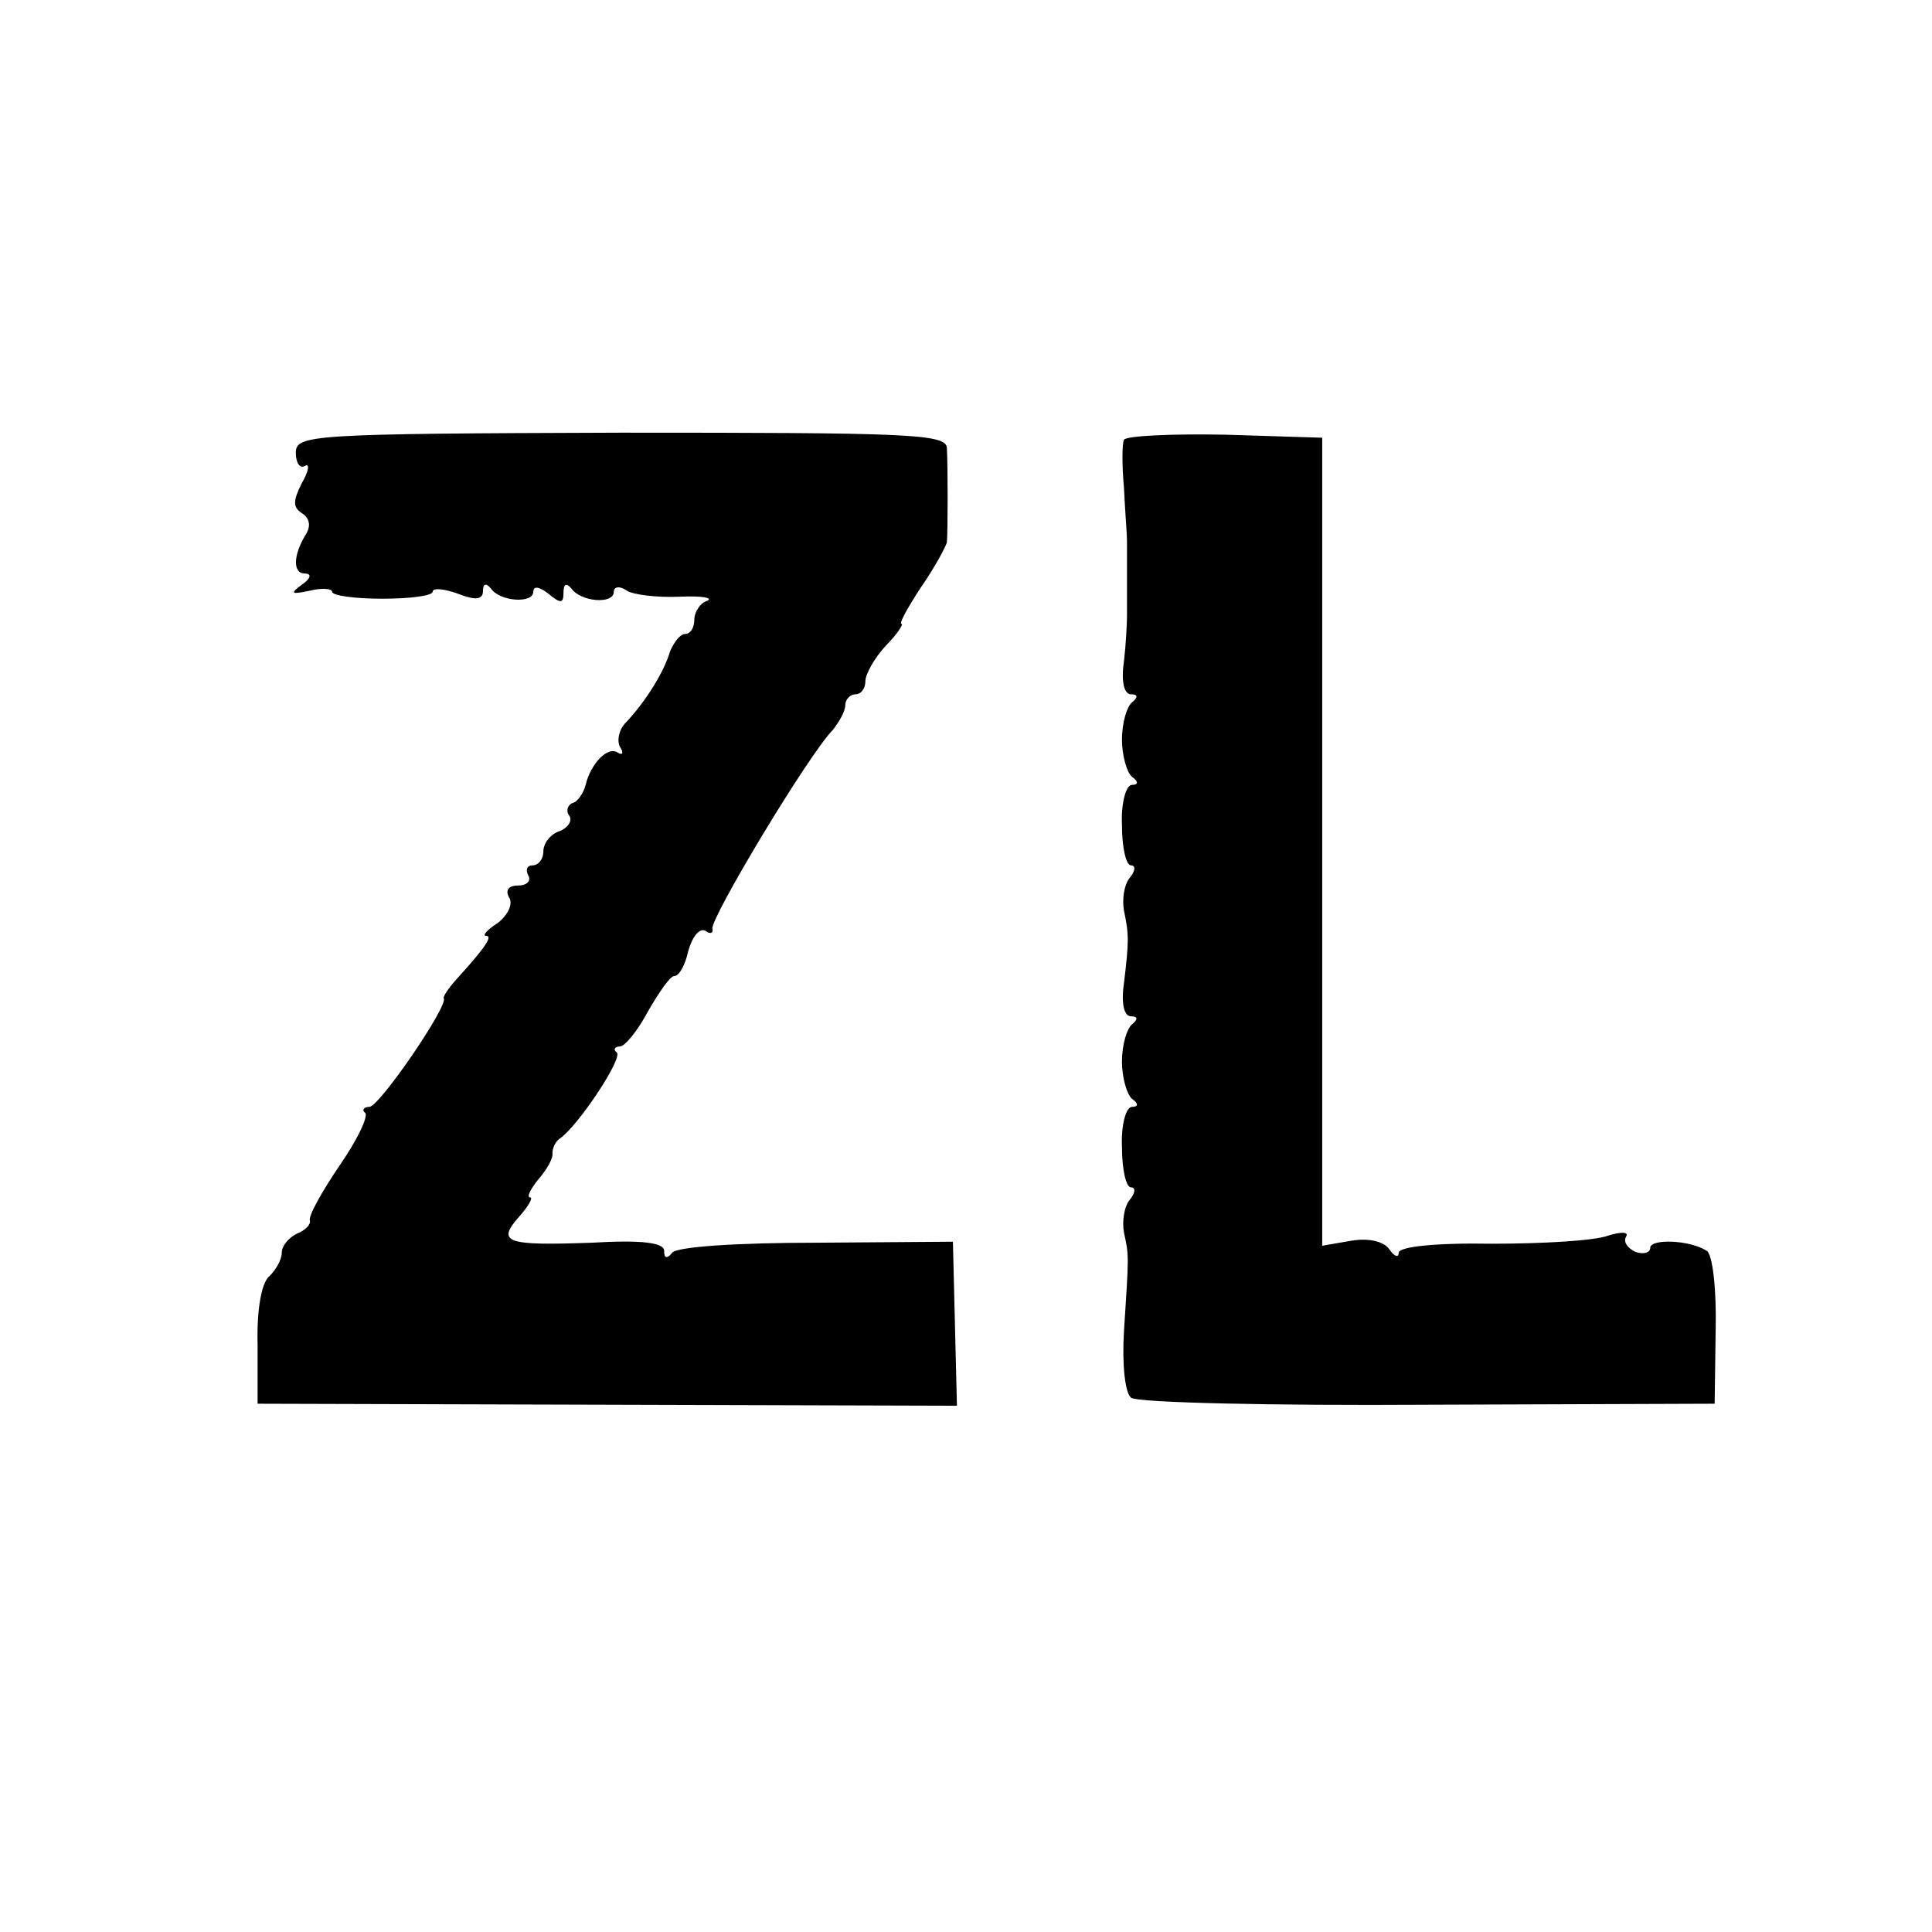 <?xml version="1.0" standalone="no"?>
<!DOCTYPE svg PUBLIC "-//W3C//DTD SVG 20010904//EN"
 "http://www.w3.org/TR/2001/REC-SVG-20010904/DTD/svg10.dtd">
<svg version="1.0" xmlns="http://www.w3.org/2000/svg"
 width="192pt" height="192pt" viewBox="0 0 192 192"
 preserveAspectRatio="xMidYMid meet">
<g transform="translate(0,192) scale(0.1,-0.1)"
fill="#000000" stroke="none">
<path d="M294 1470 c0 -10 4 -16 9 -13 5 3 4 -5 -3 -17 -9 -18 -9 -24 0 -30 8
-5 9 -13 4 -21 -13 -21 -13 -39 -1 -39 7 0 6 -5 -3 -11 -12 -9 -11 -10 8 -6
12 3 22 2 22 -1 0 -4 23 -7 50 -7 28 0 50 3 50 7 0 4 11 3 25 -2 18 -7 25 -6
25 3 0 7 3 8 8 2 9 -13 42 -15 42 -3 0 6 6 5 15 -2 12 -10 15 -10 15 1 0 9 3
10 8 4 9 -13 42 -16 42 -3 0 5 6 6 13 1 6 -4 30 -7 52 -6 22 1 34 -1 28 -4 -7
-2 -13 -11 -13 -19 0 -8 -4 -14 -9 -14 -5 0 -11 -8 -15 -17 -6 -21 -25 -51
-44 -71 -7 -7 -9 -18 -6 -24 4 -6 3 -9 -2 -6 -10 7 -27 -11 -32 -32 -2 -8 -8
-17 -13 -18 -5 -2 -7 -8 -3 -13 3 -5 -2 -12 -10 -15 -9 -3 -16 -12 -16 -20 0
-8 -5 -14 -11 -14 -5 0 -7 -4 -4 -10 3 -5 -1 -10 -10 -10 -10 0 -13 -5 -9 -12
4 -6 -1 -17 -11 -25 -11 -7 -16 -13 -12 -13 7 0 0 -11 -31 -45 -7 -8 -12 -16
-11 -17 5 -7 -64 -108 -74 -108 -5 0 -8 -3 -4 -6 3 -4 -8 -27 -26 -53 -17 -25
-31 -50 -29 -54 1 -4 -5 -10 -13 -13 -8 -4 -15 -12 -15 -19 0 -7 -6 -17 -12
-23 -8 -6 -13 -33 -12 -69 l0 -58 348 -1 347 -1 -2 81 -2 82 -136 -1 c-78 0
-139 -4 -143 -10 -5 -6 -8 -6 -8 2 0 8 -22 11 -72 8 -85 -3 -95 0 -72 26 9 10
14 19 11 19 -4 0 0 8 8 18 8 9 15 21 14 26 0 5 3 12 8 15 18 13 62 79 56 85
-4 3 -2 6 3 6 5 0 18 16 28 35 11 19 22 35 26 35 5 0 11 11 14 25 4 14 11 23
17 20 5 -4 8 -2 7 2 -3 9 96 174 120 198 6 8 12 18 12 24 0 6 5 11 10 11 6 0
10 6 10 13 0 7 9 23 20 35 12 12 18 22 16 22 -3 0 6 16 19 36 14 20 25 41 26
45 1 12 1 75 0 94 -1 14 -41 15 -324 15 -309 -1 -323 -2 -323 -20z"/>
<path d="M1117 1483 c-2 -4 -2 -26 0 -48 1 -22 3 -46 3 -52 0 -28 0 -64 0 -75
0 -7 -1 -28 -3 -45 -3 -20 0 -33 7 -33 7 0 7 -3 1 -8 -5 -4 -10 -20 -10 -37 0
-16 5 -33 10 -37 7 -5 6 -8 0 -8 -6 0 -11 -18 -10 -40 0 -22 4 -40 9 -40 5 0
4 -6 -1 -12 -6 -7 -8 -22 -6 -33 5 -24 5 -30 0 -72 -3 -20 0 -33 7 -33 7 0 7
-3 1 -8 -5 -4 -10 -20 -10 -37 0 -16 5 -33 10 -37 7 -5 6 -8 0 -8 -6 0 -11
-18 -10 -40 0 -22 4 -40 9 -40 5 0 4 -6 -1 -12 -6 -7 -8 -22 -6 -33 5 -23 5
-21 0 -98 -2 -33 1 -61 7 -66 6 -5 139 -8 296 -7 l284 1 1 73 c1 40 -3 76 -9
79 -17 11 -56 12 -56 3 0 -5 -7 -7 -15 -4 -8 4 -12 10 -9 15 3 5 -5 5 -18 1
-13 -5 -65 -8 -115 -8 -57 1 -93 -3 -93 -9 0 -5 -4 -4 -9 3 -5 8 -20 12 -38 9
l-29 -5 0 402 0 401 -96 3 c-53 1 -98 -1 -101 -5z"/>
</g>
</svg>
